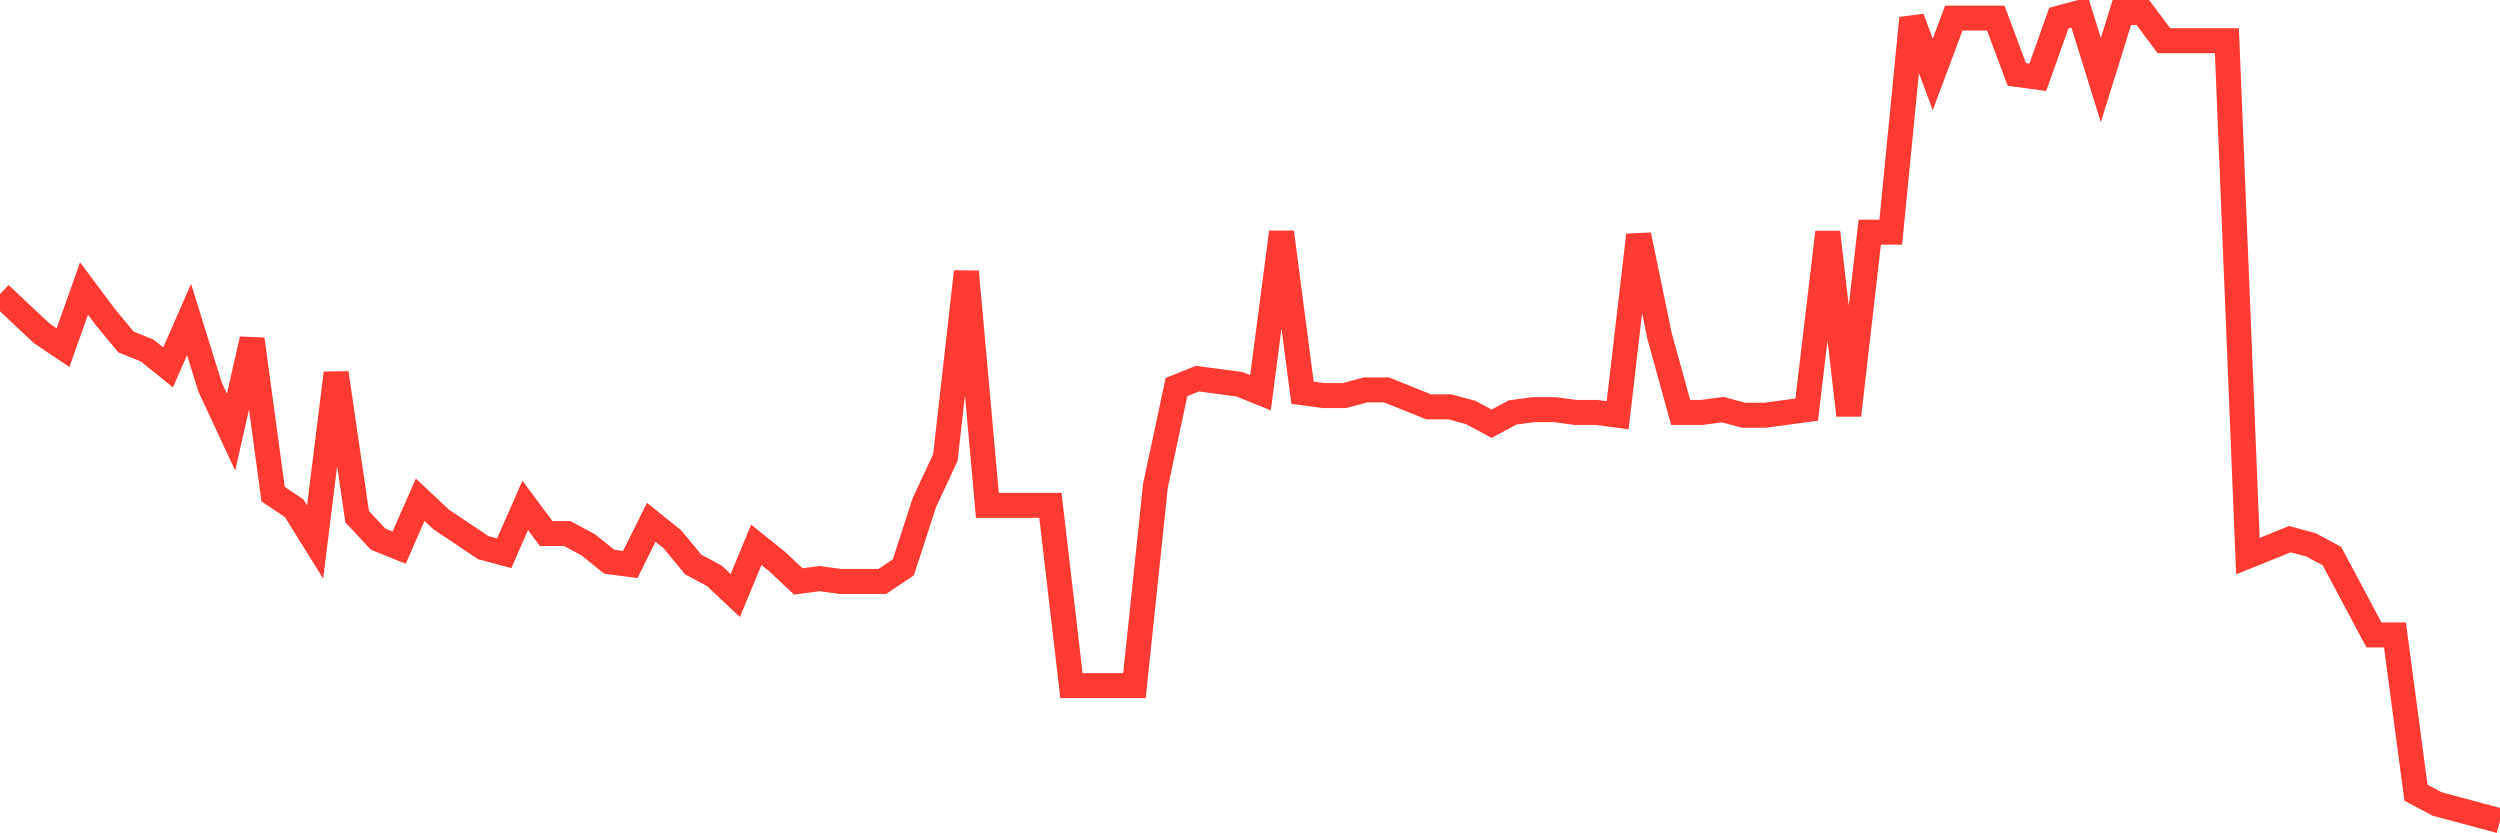 <svg
  xmlns="http://www.w3.org/2000/svg"
  xmlns:xlink="http://www.w3.org/1999/xlink"
  width="120"
  height="40"
  viewBox="0 0 120 40"
  preserveAspectRatio="none"
>
  <polyline
    points="0,14.119 1.008,15.066 2.017,16.012 3.025,16.688 4.034,13.849 5.042,15.201 6.05,16.417 7.059,16.823 8.067,17.634 9.076,15.336 10.084,18.58 11.092,20.744 12.101,16.282 13.109,23.718 14.118,24.394 15.126,26.016 16.134,17.905 17.143,24.799 18.151,25.881 19.16,26.286 20.168,23.988 21.176,24.934 22.185,25.61 23.193,26.286 24.202,26.557 25.21,24.259 26.218,25.61 27.227,25.61 28.235,26.151 29.244,26.962 30.252,27.098 31.261,25.07 32.269,25.881 33.277,27.098 34.286,27.638 35.294,28.585 36.303,26.151 37.311,26.962 38.319,27.909 39.328,27.774 40.336,27.909 41.345,27.909 42.353,27.909 43.361,27.233 44.37,24.123 45.378,21.96 46.387,13.038 47.395,24.259 48.403,24.259 49.412,24.259 50.42,24.259 51.429,32.911 52.437,32.911 53.445,32.911 54.454,32.911 55.462,23.312 56.471,18.58 57.479,18.175 58.487,18.31 59.496,18.445 60.504,18.851 61.513,11.145 62.521,18.851 63.529,18.986 64.538,18.986 65.546,18.716 66.555,18.716 67.563,19.121 68.571,19.527 69.58,19.527 70.588,19.797 71.597,20.338 72.605,19.797 73.613,19.662 74.622,19.662 75.63,19.797 76.639,19.797 77.647,19.932 78.655,11.28 79.664,16.147 80.672,19.797 81.681,19.797 82.689,19.662 83.697,19.932 84.706,19.932 85.714,19.797 86.723,19.662 87.731,11.145 88.739,19.932 89.748,11.145 90.756,11.145 91.765,0.87 92.773,3.574 93.782,0.87 94.79,0.87 95.798,0.87 96.807,3.574 97.815,3.709 98.824,0.87 99.832,0.6 100.84,3.845 101.849,0.6 102.857,0.6 103.866,1.952 104.874,1.952 105.882,1.952 106.891,1.952 107.899,26.692 108.908,26.286 109.916,25.881 110.924,26.151 111.933,26.692 112.941,28.585 113.95,30.477 114.958,30.477 115.966,38.048 116.975,38.589 117.983,38.859 118.992,39.13 120,39.4"
    fill="none"
    stroke="#ff3a33"
    stroke-width="1.2"
  >
  </polyline>
</svg>
